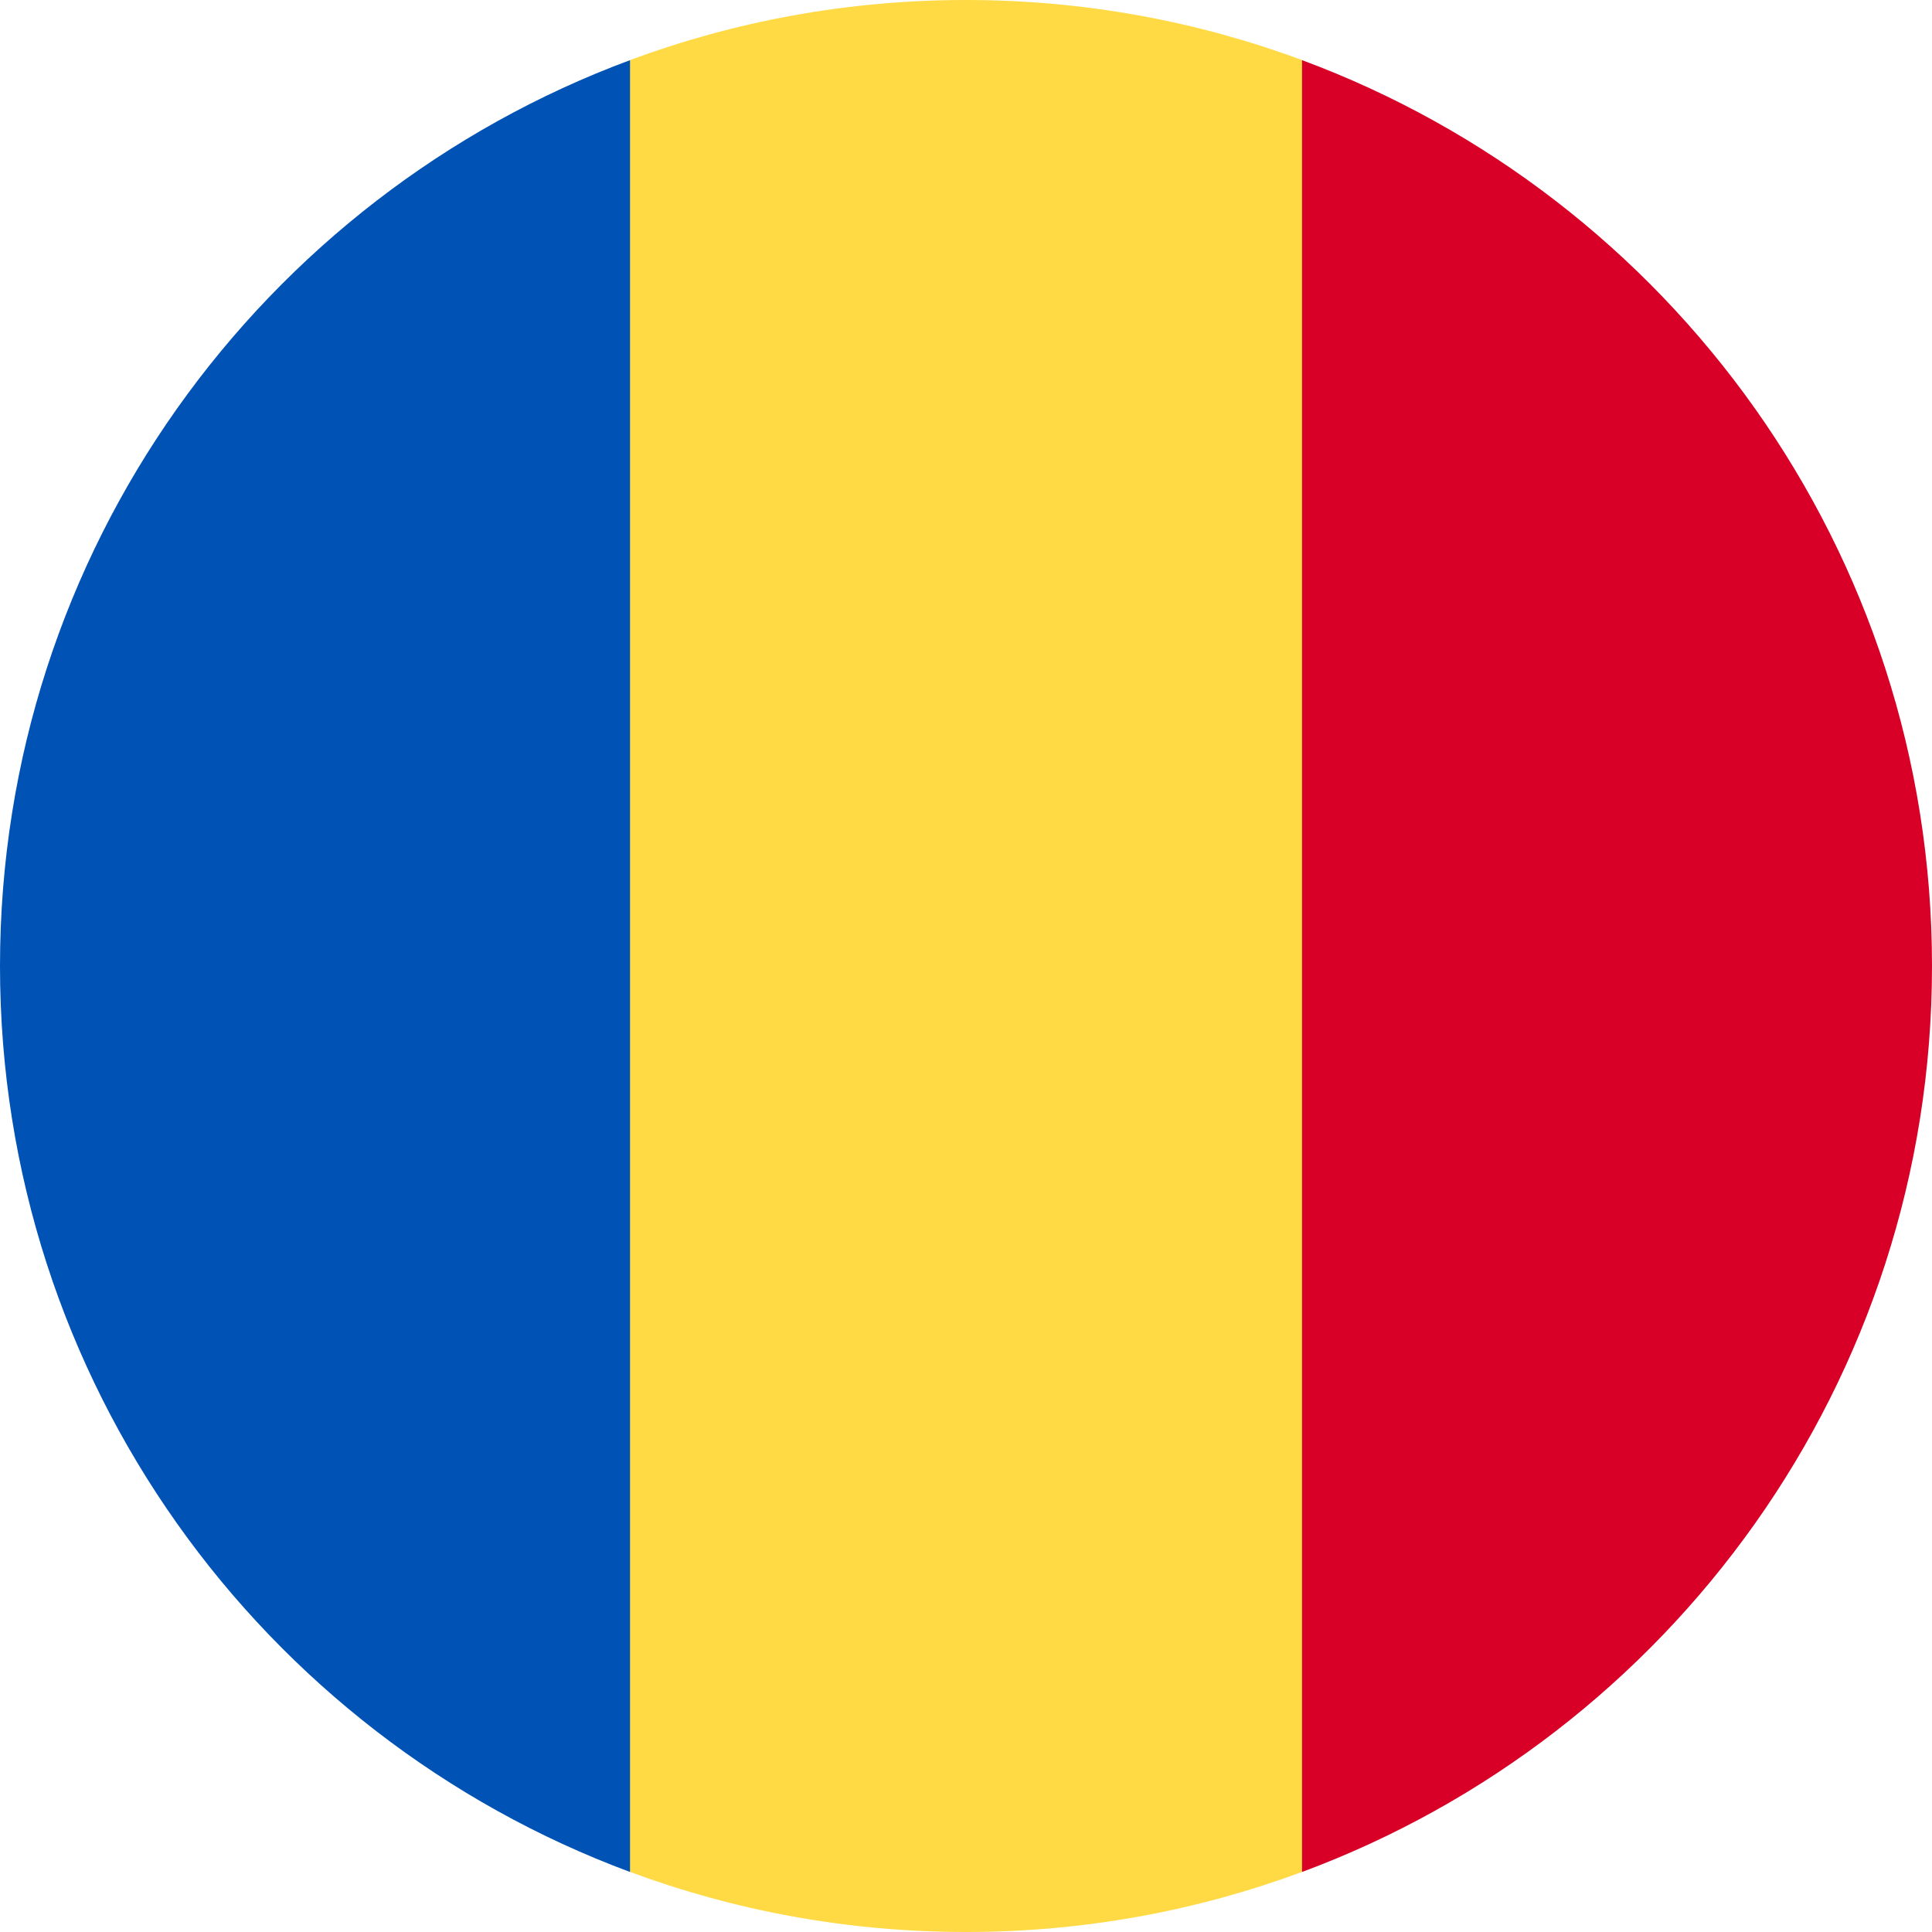 <svg width="30" height="30" viewBox="0 0 30 30" fill="none" xmlns="http://www.w3.org/2000/svg">
<g clip-path="url(#clip0_17743_80135)">
<path d="M20.218 0.933C18.593 0.33 16.835 7.79868e-09 15 7.79868e-09C13.165 -5.8586e-05 11.408 0.33 9.783 0.933L8.479 15L9.783 29.067C11.408 29.67 13.165 30 15 30C16.835 30 18.593 29.67 20.218 29.067L21.522 15L20.218 0.933Z" fill="#FFDA44"/>
<path d="M30 15.001C30 8.551 25.93 3.053 20.218 0.934V29.068C25.93 26.948 30 21.45 30 15.001Z" fill="#D80027"/>
<path d="M0 15.001C0 21.45 4.071 26.948 9.783 29.068L9.783 0.934C4.071 3.053 0 8.551 0 15.001H0Z" fill="#0052B4"/>
</g>
<defs>
<clipPath id="clip0_17743_80135">
<rect width="30" height="30" fill="white"/>
</clipPath>
</defs>
</svg>
